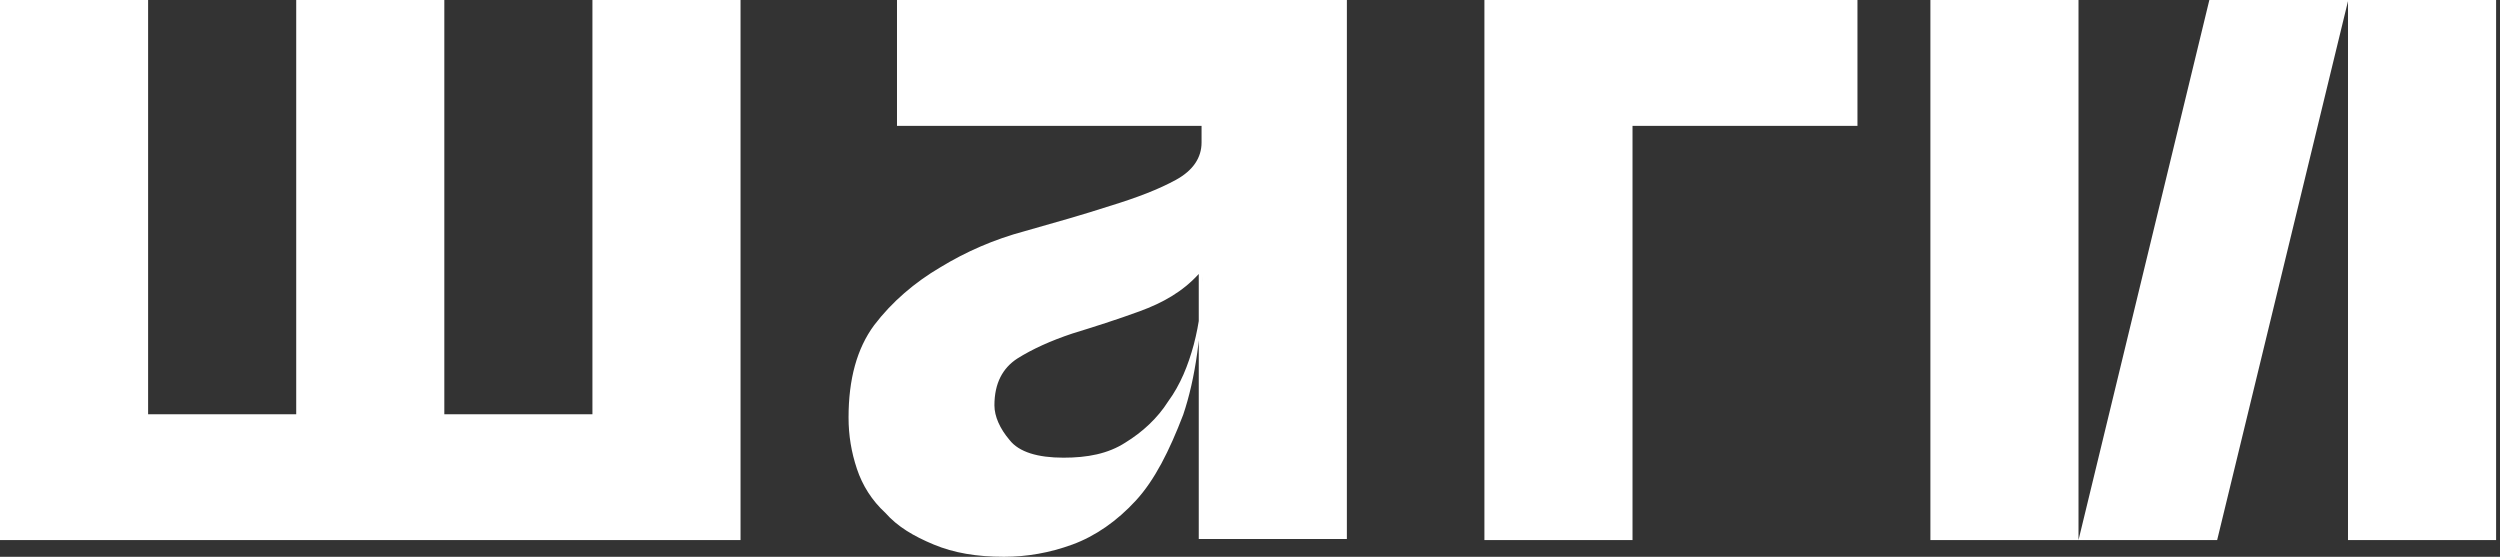 <?xml version="1.0" encoding="UTF-8"?> <!-- Generator: Adobe Illustrator 20.1.0, SVG Export Plug-In . SVG Version: 6.00 Build 0) --> <svg xmlns="http://www.w3.org/2000/svg" xmlns:xlink="http://www.w3.org/1999/xlink" id="Слой_1" x="0px" y="0px" viewBox="0 0 449 100" style="enable-background:new 0 0 449 100;" xml:space="preserve"><rect x="0" y="0" width="449" height="100" fill="#333333" stroke="none"/> <style type="text/css"> .st0{fill:#FFFFFF;} </style> <path class="st0" d="M373.3,0h-26.6v97h26.6V0z M373.3,97h24.9l23.5-96.8V97h26.6V0h-51.5L373.3,97z M266.6,0v97h26.6V22.6h40.4V0 H266.6z M161.6,22.6h54.2v3c0,2.7-1.5,5-4.6,6.7c-3.1,1.7-7,3.2-11.9,4.7c-4.6,1.5-9.9,3-15.2,4.5c-5.6,1.5-10.6,3.7-15.2,6.5 c-4.6,2.7-8.7,6.2-11.9,10.4c-3.1,4.2-4.6,9.7-4.6,16.6c0,3.2,0.5,6.2,1.5,9.2s2.7,5.7,5.1,7.9c2.2,2.5,5.1,4.2,8.7,5.7 c3.6,1.5,7.7,2.2,12.6,2.2c4.1,0,8.2-0.7,12.3-2.2s8-4.2,11.4-7.9c3.4-3.7,6-8.9,8.5-15.4c2.2-6.5,3.4-14.9,3.4-24.8v0.5 c0,4-0.5,7.9-1.5,11.7c-1,3.7-2.4,7.2-4.6,10.2c-1.9,3-4.6,5.5-7.7,7.4c-3.1,2-6.8,2.7-11.1,2.7c-4.6,0-8-1-9.7-3.2 c-1.7-2-2.7-4.2-2.7-6.2c0-4,1.5-6.7,4.1-8.4c2.7-1.7,6-3.2,9.9-4.5c3.9-1.2,8-2.5,12.1-4s7.7-3.5,10.6-6.7v47.6h26.6V0h-80.8v22.6 H161.6z M0,0v97h133V0h-26.6v74.4H79.8V0H53.2v74.4H26.6V0H0z"></path> </svg> 